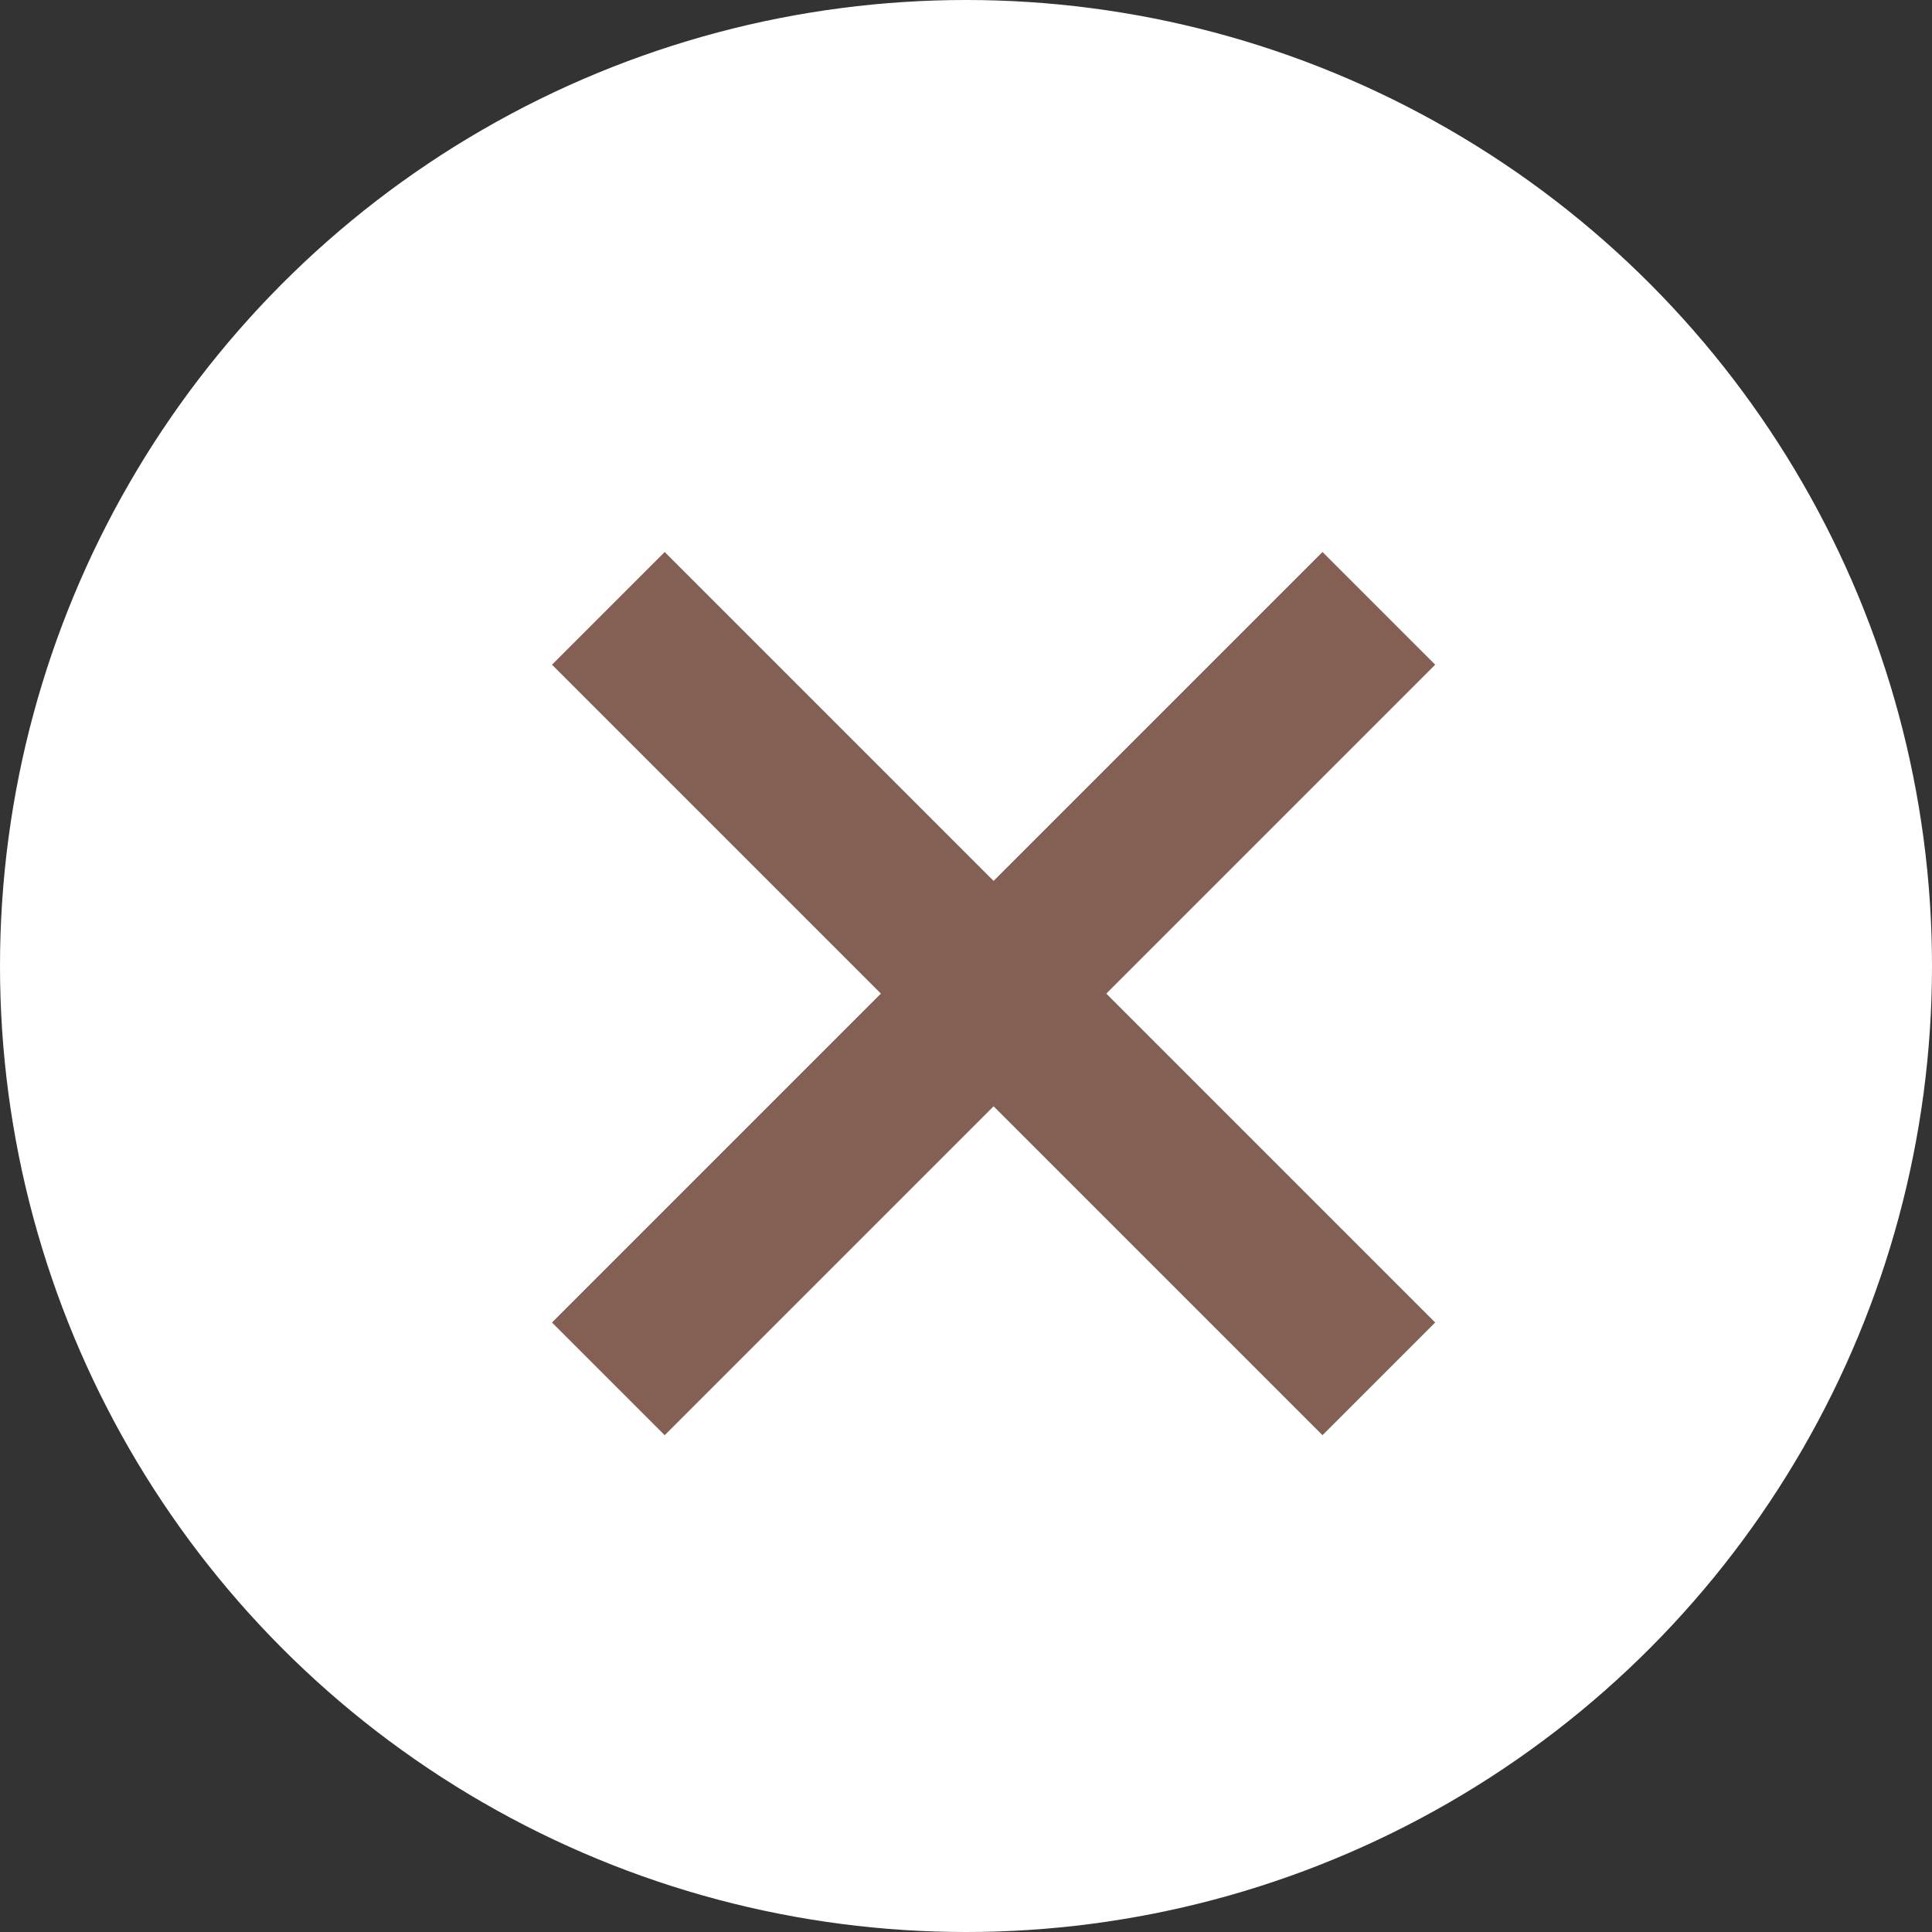 <svg xmlns="http://www.w3.org/2000/svg" width="21" height="21" viewBox="0 0 21 21" fill="none">
  <rect x="0" y="0" width="21" height="21" fill="#333333" stroke="none"/>
  <circle cx="10.5" cy="10.5" r="10.5" fill="white"/>
  <path d="M10.8 12.025L7.225 15.6L6 14.375L9.575 10.8L6 7.225L7.225 6L10.8 9.575L14.375 6L15.6 7.225L12.025 10.8L15.6 14.375L14.375 15.6L10.8 12.025Z" fill="#845F53"/>
</svg>